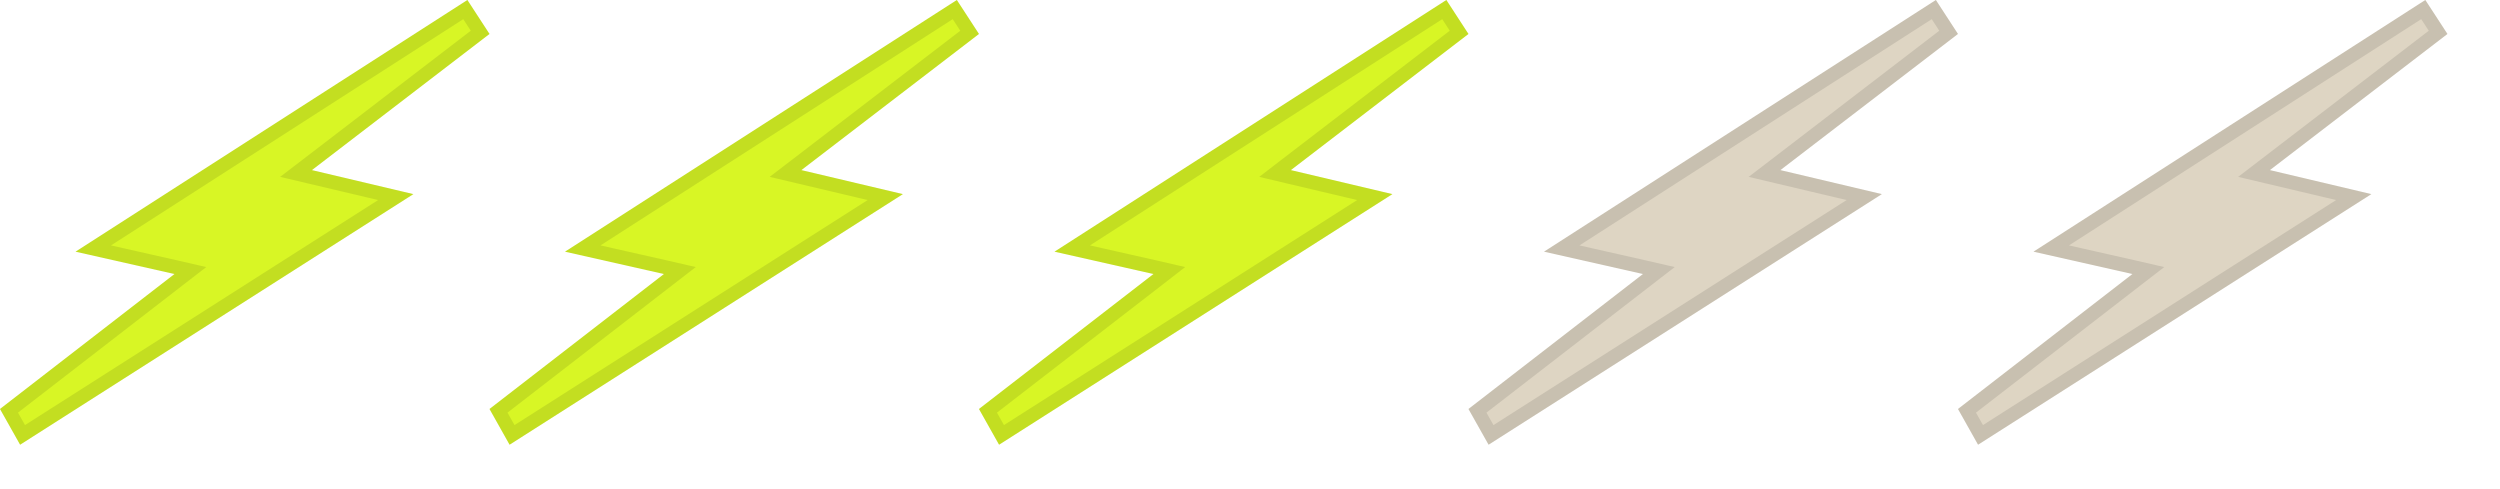 <?xml version="1.0" encoding="utf-8"?>
<svg xmlns="http://www.w3.org/2000/svg" fill="none" height="100%" overflow="visible" preserveAspectRatio="none" style="display: block;" viewBox="0 0 46 9" width="100%">
<g id="Frame 97">
<g id="Union">
<path d="M1.39 4.631L8.6 0L9.007 0.625L5.739 3.13L7.606 3.572L0.37 8.183L0 7.525L3.21 5.042L1.39 4.631Z" fill="#D8F625"/>
<path d="M8.834 0.595L5.661 3.028L5.447 3.192L5.709 3.254L7.282 3.626L0.415 8.002L0.165 7.559L3.288 5.144L3.503 4.978L3.238 4.917L1.716 4.573L8.562 0.176L8.834 0.595Z" stroke="black" stroke-opacity="0.1" stroke-width="0.256"/>
</g>
<g id="Union_2">
<path d="M10.396 4.631L17.606 -2.65489e-05L18.013 0.625L14.745 3.13L16.613 3.572L9.376 8.183L9.007 7.525L12.216 5.042L10.396 4.631Z" fill="#D8F625"/>
<path d="M17.841 0.595L14.668 3.028L14.454 3.192L14.716 3.254L16.289 3.626L9.422 8.002L9.172 7.559L12.295 5.144L12.51 4.978L12.245 4.917L10.723 4.573L17.568 0.176L17.841 0.595Z" stroke="black" stroke-opacity="0.1" stroke-width="0.256"/>
</g>
<g id="Union_3">
<path d="M19.403 4.631L26.613 -2.65489e-05L27.02 0.625L23.752 3.13L25.62 3.572L18.383 8.183L18.013 7.525L21.223 5.042L19.403 4.631Z" fill="#D8F625"/>
<path d="M26.847 0.595L23.674 3.028L23.461 3.192L23.722 3.254L25.296 3.626L18.428 8.002L18.178 7.559L21.302 5.144L21.516 4.978L21.252 4.917L19.729 4.573L26.575 0.176L26.847 0.595Z" stroke="black" stroke-opacity="0.1" stroke-width="0.256"/>
</g>
<g id="Union_4">
<path d="M28.41 4.631L35.62 -2.65489e-05L36.027 0.625L32.759 3.13L34.626 3.572L27.39 8.183L27.02 7.525L30.23 5.042L28.41 4.631Z" fill="#DED5C3"/>
<path d="M35.854 0.595L32.681 3.028L32.467 3.192L32.729 3.254L34.302 3.626L27.435 8.002L27.185 7.559L30.308 5.144L30.523 4.978L30.258 4.917L28.736 4.573L35.582 0.176L35.854 0.595Z" stroke="black" stroke-opacity="0.1" stroke-width="0.256"/>
</g>
<g id="Union_5">
<path d="M37.416 4.631L44.626 -2.65489e-05L45.033 0.625L41.766 3.13L43.633 3.572L36.396 8.183L36.027 7.525L39.236 5.042L37.416 4.631Z" fill="#DED5C3"/>
<path d="M44.861 0.595L41.688 3.028L41.474 3.192L41.736 3.254L43.309 3.626L36.442 8.002L36.192 7.559L39.315 5.144L39.53 4.978L39.265 4.917L37.743 4.573L44.588 0.176L44.861 0.595Z" stroke="black" stroke-opacity="0.1" stroke-width="0.256"/>
</g>
</g>
</svg>